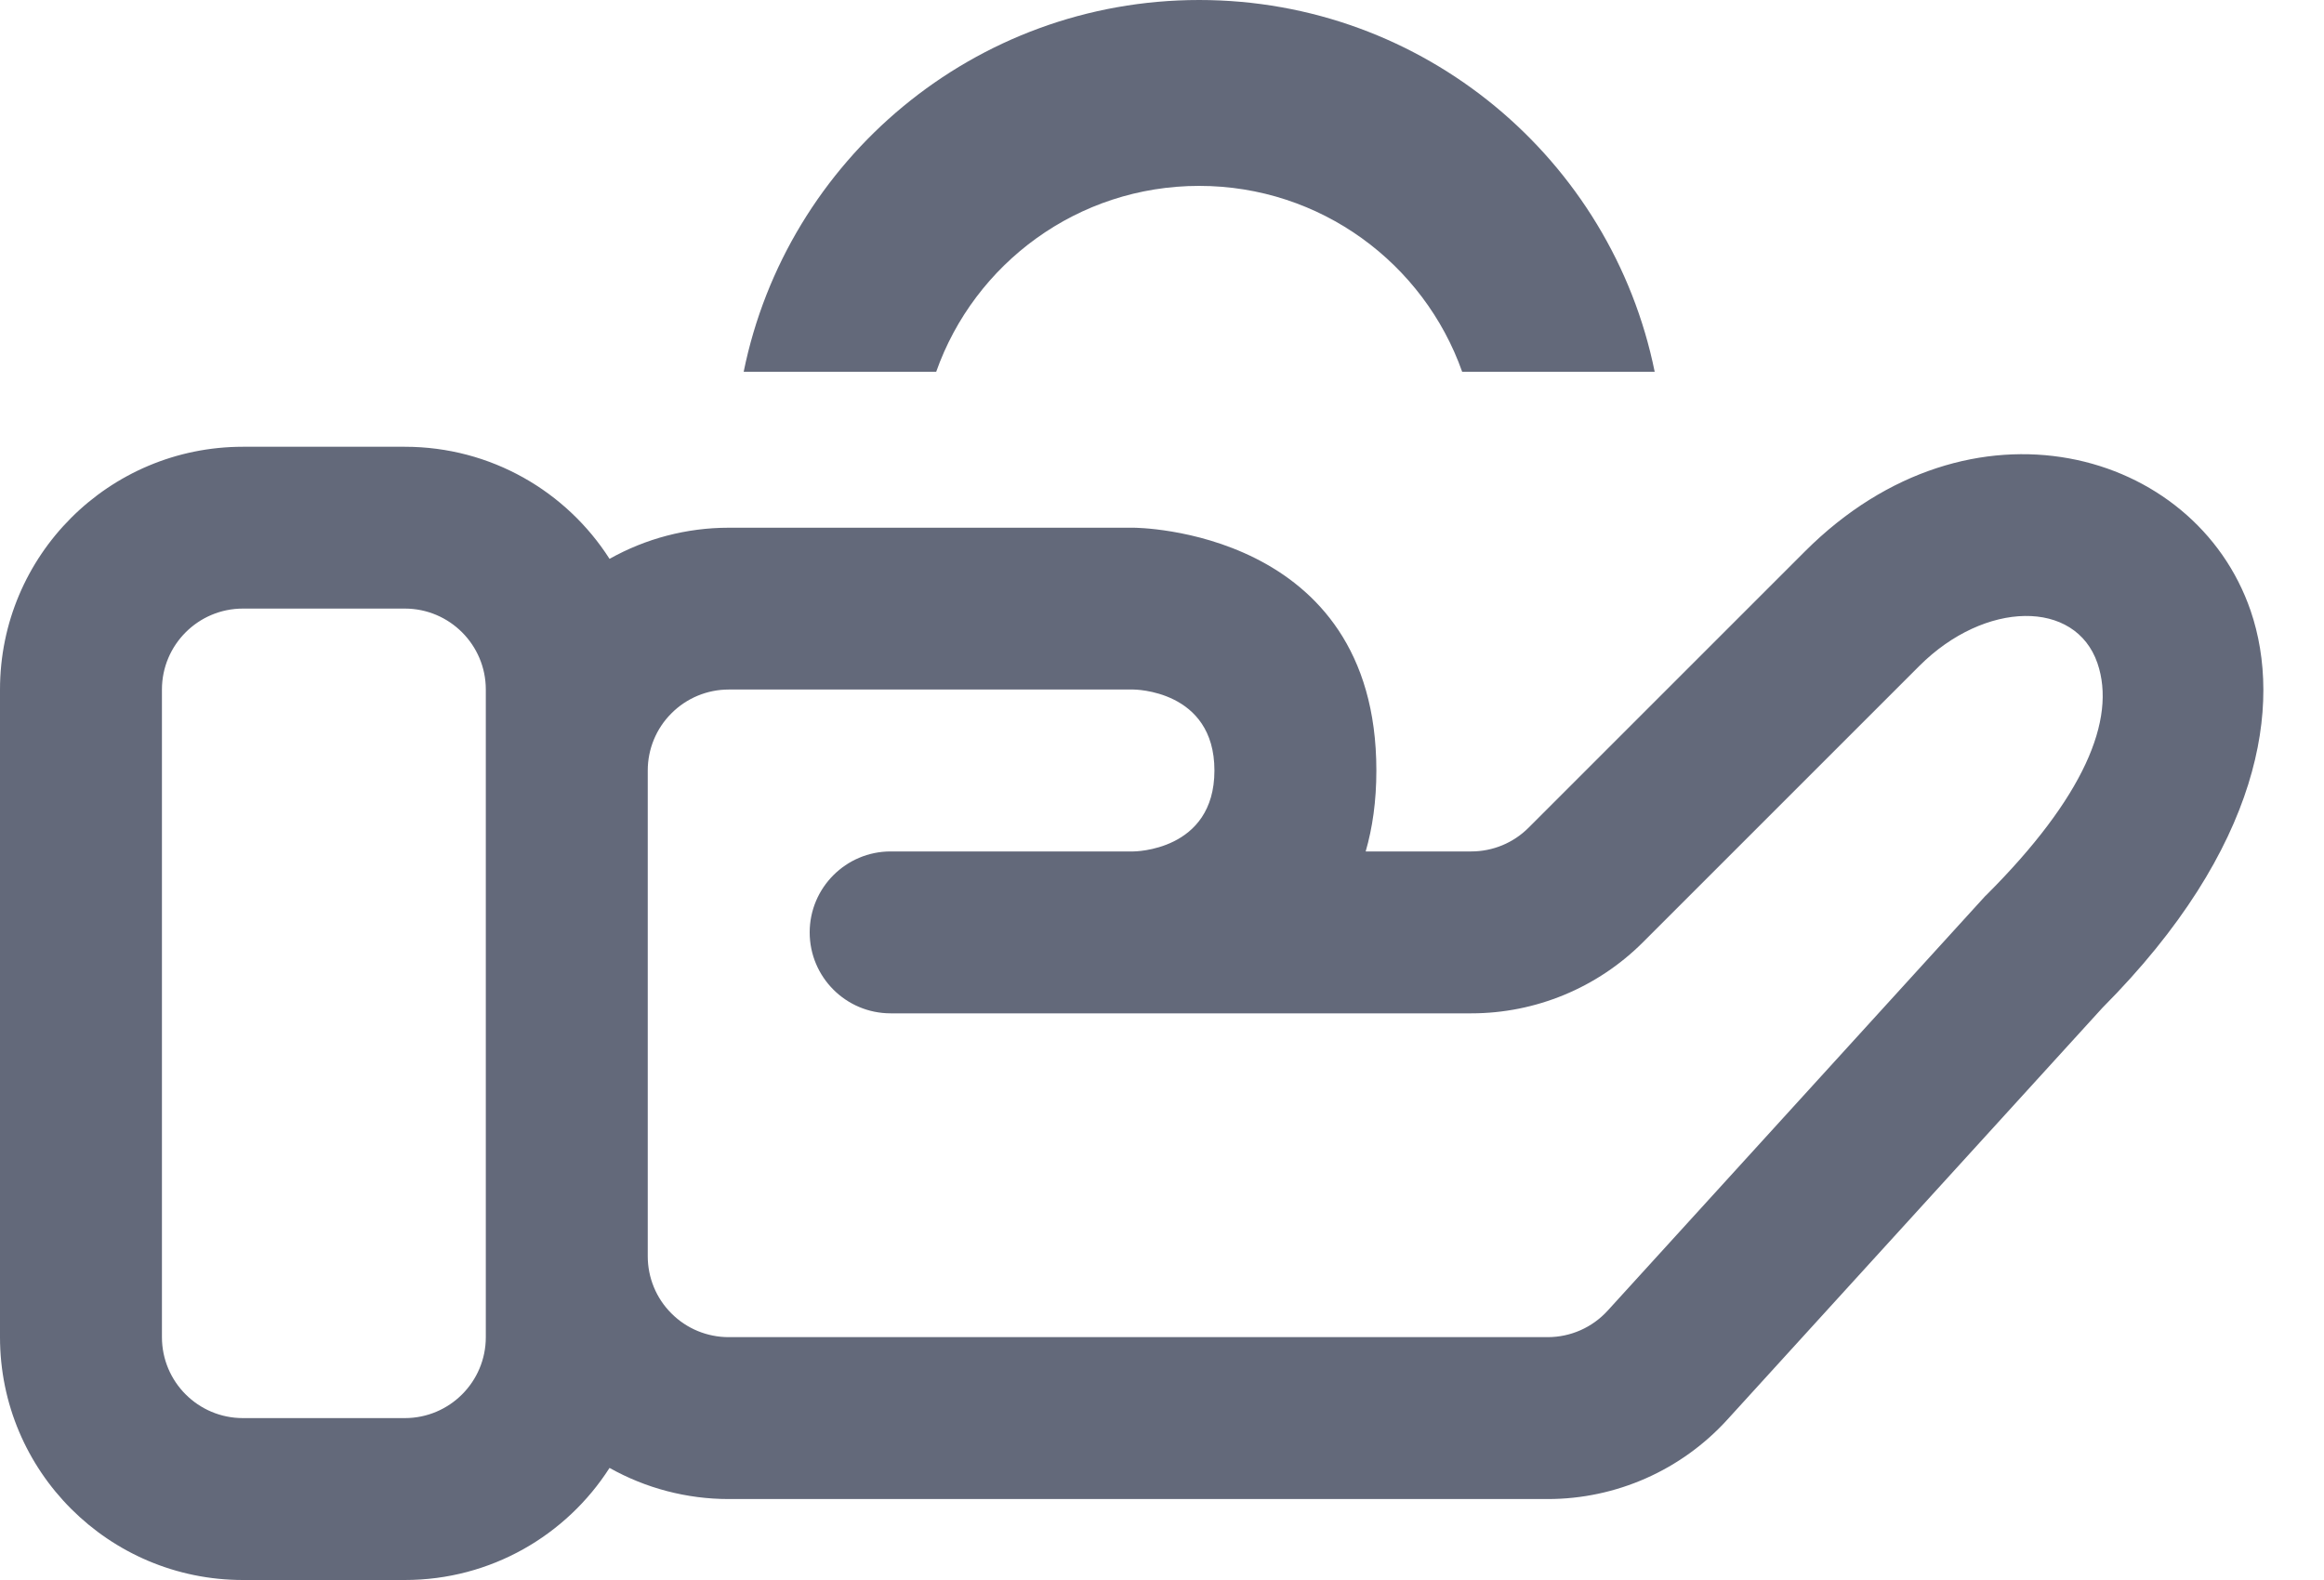 <svg width="25" height="17" viewBox="0 0 25 17" fill="none" xmlns="http://www.w3.org/2000/svg">
<path fill-rule="evenodd" clip-rule="evenodd" d="M6.557 15.794C6.945 16.012 7.386 16.129 7.839 16.129C10.342 16.129 14.852 16.129 16.649 16.129C17.385 16.129 18.086 15.819 18.581 15.275L22.616 10.844C24.329 9.123 24.555 7.578 24.211 6.572C23.615 4.832 21.197 4.152 19.416 5.933C19.416 5.933 17.41 7.939 16.443 8.906C16.279 9.07 16.058 9.161 15.827 9.161H14.691C14.764 8.909 14.806 8.621 14.806 8.29C14.806 5.682 12.201 5.678 12.194 5.678H7.839C7.386 5.678 6.945 5.795 6.557 6.013C6.093 5.287 5.28 4.807 4.355 4.807H2.613C1.17 4.807 0 5.976 0 7.419V14.387C0 15.83 1.17 17 2.613 17H4.355C5.28 17 6.093 16.519 6.557 15.794ZM5.226 7.419V14.387C5.226 14.868 4.836 15.258 4.355 15.258H2.613C2.132 15.258 1.742 14.868 1.742 14.387V7.419C1.742 6.939 2.132 6.548 2.613 6.548H4.355C4.836 6.548 5.226 6.939 5.226 7.419ZM6.968 8.29V13.516C6.968 13.747 7.059 13.969 7.223 14.132C7.386 14.296 7.608 14.387 7.839 14.387H16.649C16.895 14.387 17.128 14.284 17.294 14.102C18.49 12.789 21.341 9.657 21.355 9.642L21.37 9.628C22.412 8.586 22.771 7.744 22.563 7.136C22.327 6.447 21.353 6.46 20.648 7.164C20.648 7.164 18.642 9.17 17.674 10.138C17.184 10.628 16.52 10.903 15.827 10.903H9.581C9.1 10.903 8.71 10.513 8.71 10.032C8.71 9.552 9.1 9.161 9.581 9.161H12.193C12.193 9.161 13.064 9.161 13.064 8.29C13.064 7.42 12.195 7.419 12.193 7.419H7.839C7.608 7.419 7.386 7.511 7.223 7.675C7.059 7.838 6.968 8.06 6.968 8.29Z" fill="#63697A"/>
<path fill-rule="evenodd" clip-rule="evenodd" d="M8 4C8.463 1.718 10.481 0 12.9 0C15.319 0 17.337 1.718 17.8 4H15.729C15.317 2.835 14.206 2 12.9 2C11.594 2 10.482 2.835 10.071 4H8Z" fill="#63697A"/>
</svg>

